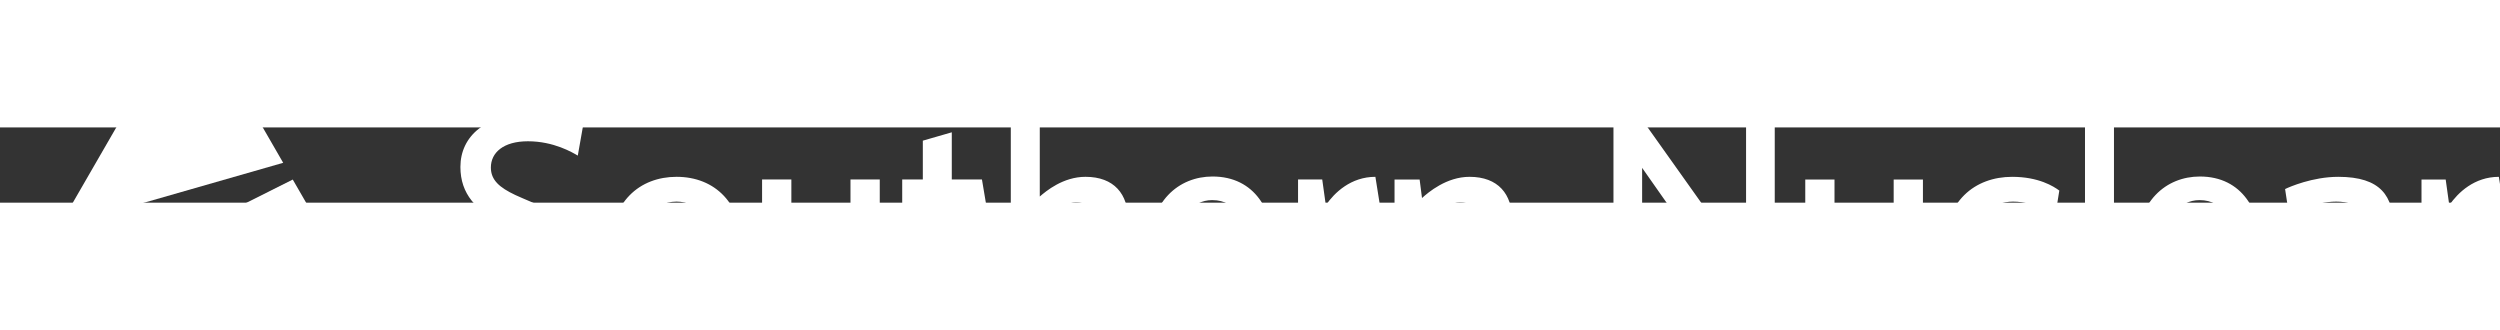 <?xml version="1.0" encoding="UTF-8" standalone="no"?> <svg xmlns:inkscape="http://www.inkscape.org/namespaces/inkscape" xmlns:sodipodi="http://sodipodi.sourceforge.net/DTD/sodipodi-0.dtd" xmlns="http://www.w3.org/2000/svg" xmlns:svg="http://www.w3.org/2000/svg" height="122" width="924" viewBox="-7.115 -1.562 47.478 1.429" version="1.1" id="svg19" sodipodi:docname="southern-nuclear.svg" inkscape:version="1.1.1 (3bf5ae0d25, 2021-09-20)"><rect x="-7.115" y="-1.562" width="47.478" height="1.429" fill="#333333" stroke="none"/><defs id="defs5"><clipPath id="a"><path d="M 230.051,292.118 H 364.5 V 309.83 H 230.051 Z" id="path2"></path></clipPath></defs><path d="m -7.091,2.22 h 7.15 l -0.001,-0.002 -4.772,-1.19 z" fill="#0a7abc" id="path7" style="fill:#ffffff"></path><path d="m -7.004,2.071 2.224,-1.115 -1.381,-0.344 z" fill="#a6d71c" id="path9" style="stroke-width:0.936;fill:#ffffff"></path><path d="M -4.611,0.96 -0.008,2.108 -1.555,-0.572 Z" fill="#40c1f3" id="path11" style="stroke-width:0.965;fill:#ffffff"></path><path d="m -3.516,-3.971 -2.485,4.304 4.264,-1.223 -1.778,-3.081 z" fill="#ed1c24" id="path13" style="fill:#ffffff"></path><g clip-path="url(#a)" transform="matrix(0.353,0,0,-0.353,-88.248,105.33)" id="g17" style="fill:#ffffff"><path d="m 361.608,298.626 c 0.466,0.675 1.349,1.526 2.667,1.526 l 0.225,-1.414 c -1.221,0 -2.073,-0.497 -2.812,-1.687 v -4.772 h -1.574 v 7.729 h 1.301 z m -4.574,-2.523 c -1.768,-0.177 -3.23,-0.546 -3.23,-1.622 0,-0.691 0.482,-1.029 1.189,-1.029 1.061,0 1.864,0.836 2.041,1.013 z m 0.192,-3.824 -0.063,0.949 c -0.145,-0.226 -0.917,-1.11 -2.299,-1.11 -1.446,0 -2.602,0.756 -2.602,2.41 0,2.315 3.132,2.635 4.772,2.812 v 0.241 c 0,0.564 -0.226,1.238 -1.511,1.238 -1.156,0 -2.346,-0.611 -2.538,-0.707 l -0.21,1.382 c 0.225,0.112 1.478,0.658 2.861,0.658 2.297,0 2.972,-1.045 2.972,-2.731 v -5.142 z m -7.351,4.853 c -0.096,0.514 -0.305,1.767 -1.703,1.767 -1.125,0 -1.623,-0.996 -1.751,-1.767 z m -3.535,-1.222 c 0.016,-0.819 0.322,-2.442 2.17,-2.442 1.43,0 2.506,0.883 2.732,1.093 l 0.224,-1.382 c -0.321,-0.273 -1.285,-1.061 -3.133,-1.061 -2.12,0 -3.567,1.43 -3.567,4.034 0,2.699 1.623,4.017 3.422,4.017 2.298,0 3.295,-1.881 3.295,-3.873 v -0.386 z m -2.771,-3.631 h -1.559 v 11.168 l 1.559,0.449 v -9.928 z m -3.183,5.624 c -0.192,0.177 -0.98,0.916 -2.25,0.916 -1.076,0 -2.136,-0.739 -2.136,-2.667 0,-1.832 1.011,-2.684 2.346,-2.684 1.108,0 1.992,0.787 2.121,0.916 l 0.225,-1.414 c -0.161,-0.193 -0.997,-0.852 -2.7,-0.852 -1.784,0 -3.567,1.206 -3.567,4.034 0,2.715 1.687,4 3.664,4 1.43,0 2.233,-0.513 2.539,-0.739 z m -13.425,-3.438 v 5.543 h 1.573 v -5.013 c 0,-0.901 0.29,-1.478 1.238,-1.478 0.804,0 1.623,0.754 1.945,1.156 v 5.335 h 1.574 v -7.729 h -1.35 l -0.128,0.98 c -0.338,-0.289 -1.302,-1.141 -2.555,-1.141 -1.543,0 -2.297,0.949 -2.297,2.347 m -3.185,0.899 v 8.002 h 1.543 v -11.087 h -1.27 l -5.865,8.356 v -8.356 h -1.542 v 11.087 h 1.445 z m -12.581,2.459 v -5.544 h -1.575 v 5.014 c 0,0.883 -0.289,1.478 -1.237,1.478 -0.804,0 -1.623,-0.771 -1.944,-1.174 v -5.318 h -1.575 v 7.729 h 1.35 l 0.128,-0.997 c 0.338,0.306 1.318,1.141 2.555,1.141 1.543,0 2.298,-0.931 2.298,-2.329 m -10.028,0.803 c 0.466,0.675 1.349,1.526 2.667,1.526 l 0.225,-1.414 c -1.221,0 -2.073,-0.497 -2.812,-1.687 v -4.772 h -1.574 v 7.729 h 1.301 z m -4.409,-1.494 c -0.096,0.514 -0.306,1.767 -1.704,1.767 -1.125,0 -1.622,-0.996 -1.751,-1.767 z m -3.536,-1.222 c 0.017,-0.819 0.322,-2.442 2.17,-2.442 1.43,0 2.507,0.883 2.731,1.093 l 0.226,-1.382 c -0.322,-0.273 -1.286,-1.061 -3.134,-1.061 -2.121,0 -3.567,1.43 -3.567,4.034 0,2.699 1.623,4.017 3.422,4.017 2.299,0 3.295,-1.881 3.295,-3.873 v -0.386 z m -2.688,1.913 v -5.544 h -1.559 v 5.014 c 0,0.883 -0.305,1.478 -1.253,1.478 -0.804,0 -1.607,-0.771 -1.944,-1.174 v -5.318 h -1.559 v 11.168 l 1.559,0.449 v -4.804 c 0.337,0.29 1.253,1.06 2.458,1.06 1.542,0 2.298,-0.931 2.298,-2.329 m -7.594,-5.559 c -0.065,-0.018 -0.595,-0.146 -1.205,-0.146 -1.479,0 -2.249,0.739 -2.249,2.282 v 4.275 h -1.109 v 1.333 h 1.109 v 2.089 l 1.558,0.45 v -2.539 h 1.623 l 0.224,-1.333 h -1.847 v -4.114 c 0,-0.724 0.402,-0.964 0.981,-0.964 0.32,0 0.626,0.048 0.707,0.08 z m -12.102,2.201 v 5.543 h 1.575 v -5.013 c 0,-0.901 0.289,-1.478 1.237,-1.478 0.803,0 1.622,0.754 1.944,1.156 v 5.335 h 1.575 v -7.729 h -1.35 l -0.129,0.98 c -0.337,-0.289 -1.301,-1.141 -2.554,-1.141 -1.544,0 -2.298,0.949 -2.298,2.347 m -4.601,-1.013 c 1.204,0 1.991,1.141 1.991,2.684 0,1.558 -0.771,2.683 -1.991,2.683 -1.351,0 -1.993,-1.285 -1.993,-2.683 0,-1.494 0.723,-2.684 1.993,-2.684 m 0,-1.334 c -1.993,0 -3.584,1.286 -3.584,4.018 0,2.698 1.623,4.016 3.584,4.016 2.056,0 3.566,-1.414 3.566,-4.016 0,-2.668 -1.606,-4.018 -3.566,-4.018 m -11.757,0.772 0.257,1.606 c 0.24,-0.16 1.333,-0.899 3.149,-0.899 1.397,0 2.298,0.595 2.298,1.558 0,0.724 -0.45,1.189 -1.608,1.768 -0.257,0.128 -1.381,0.611 -1.767,0.788 -1.334,0.61 -2.201,1.51 -2.201,2.971 0,1.671 1.382,2.845 3.711,2.845 1.624,0 2.619,-0.546 2.877,-0.691 l -0.273,-1.543 c -0.273,0.161 -1.286,0.771 -2.683,0.771 -1.318,0 -1.993,-0.61 -1.993,-1.413 0,-0.676 0.466,-1.077 1.318,-1.479 0.304,-0.144 1.686,-0.723 1.944,-0.835 1.606,-0.74 2.33,-1.688 2.33,-3.053 0,-1.88 -1.559,-3.166 -3.889,-3.166 -2.089,0 -3.182,0.595 -3.47,0.772" fill="#5a5758" id="path15" style="fill:#ffffff"></path></g></svg> 